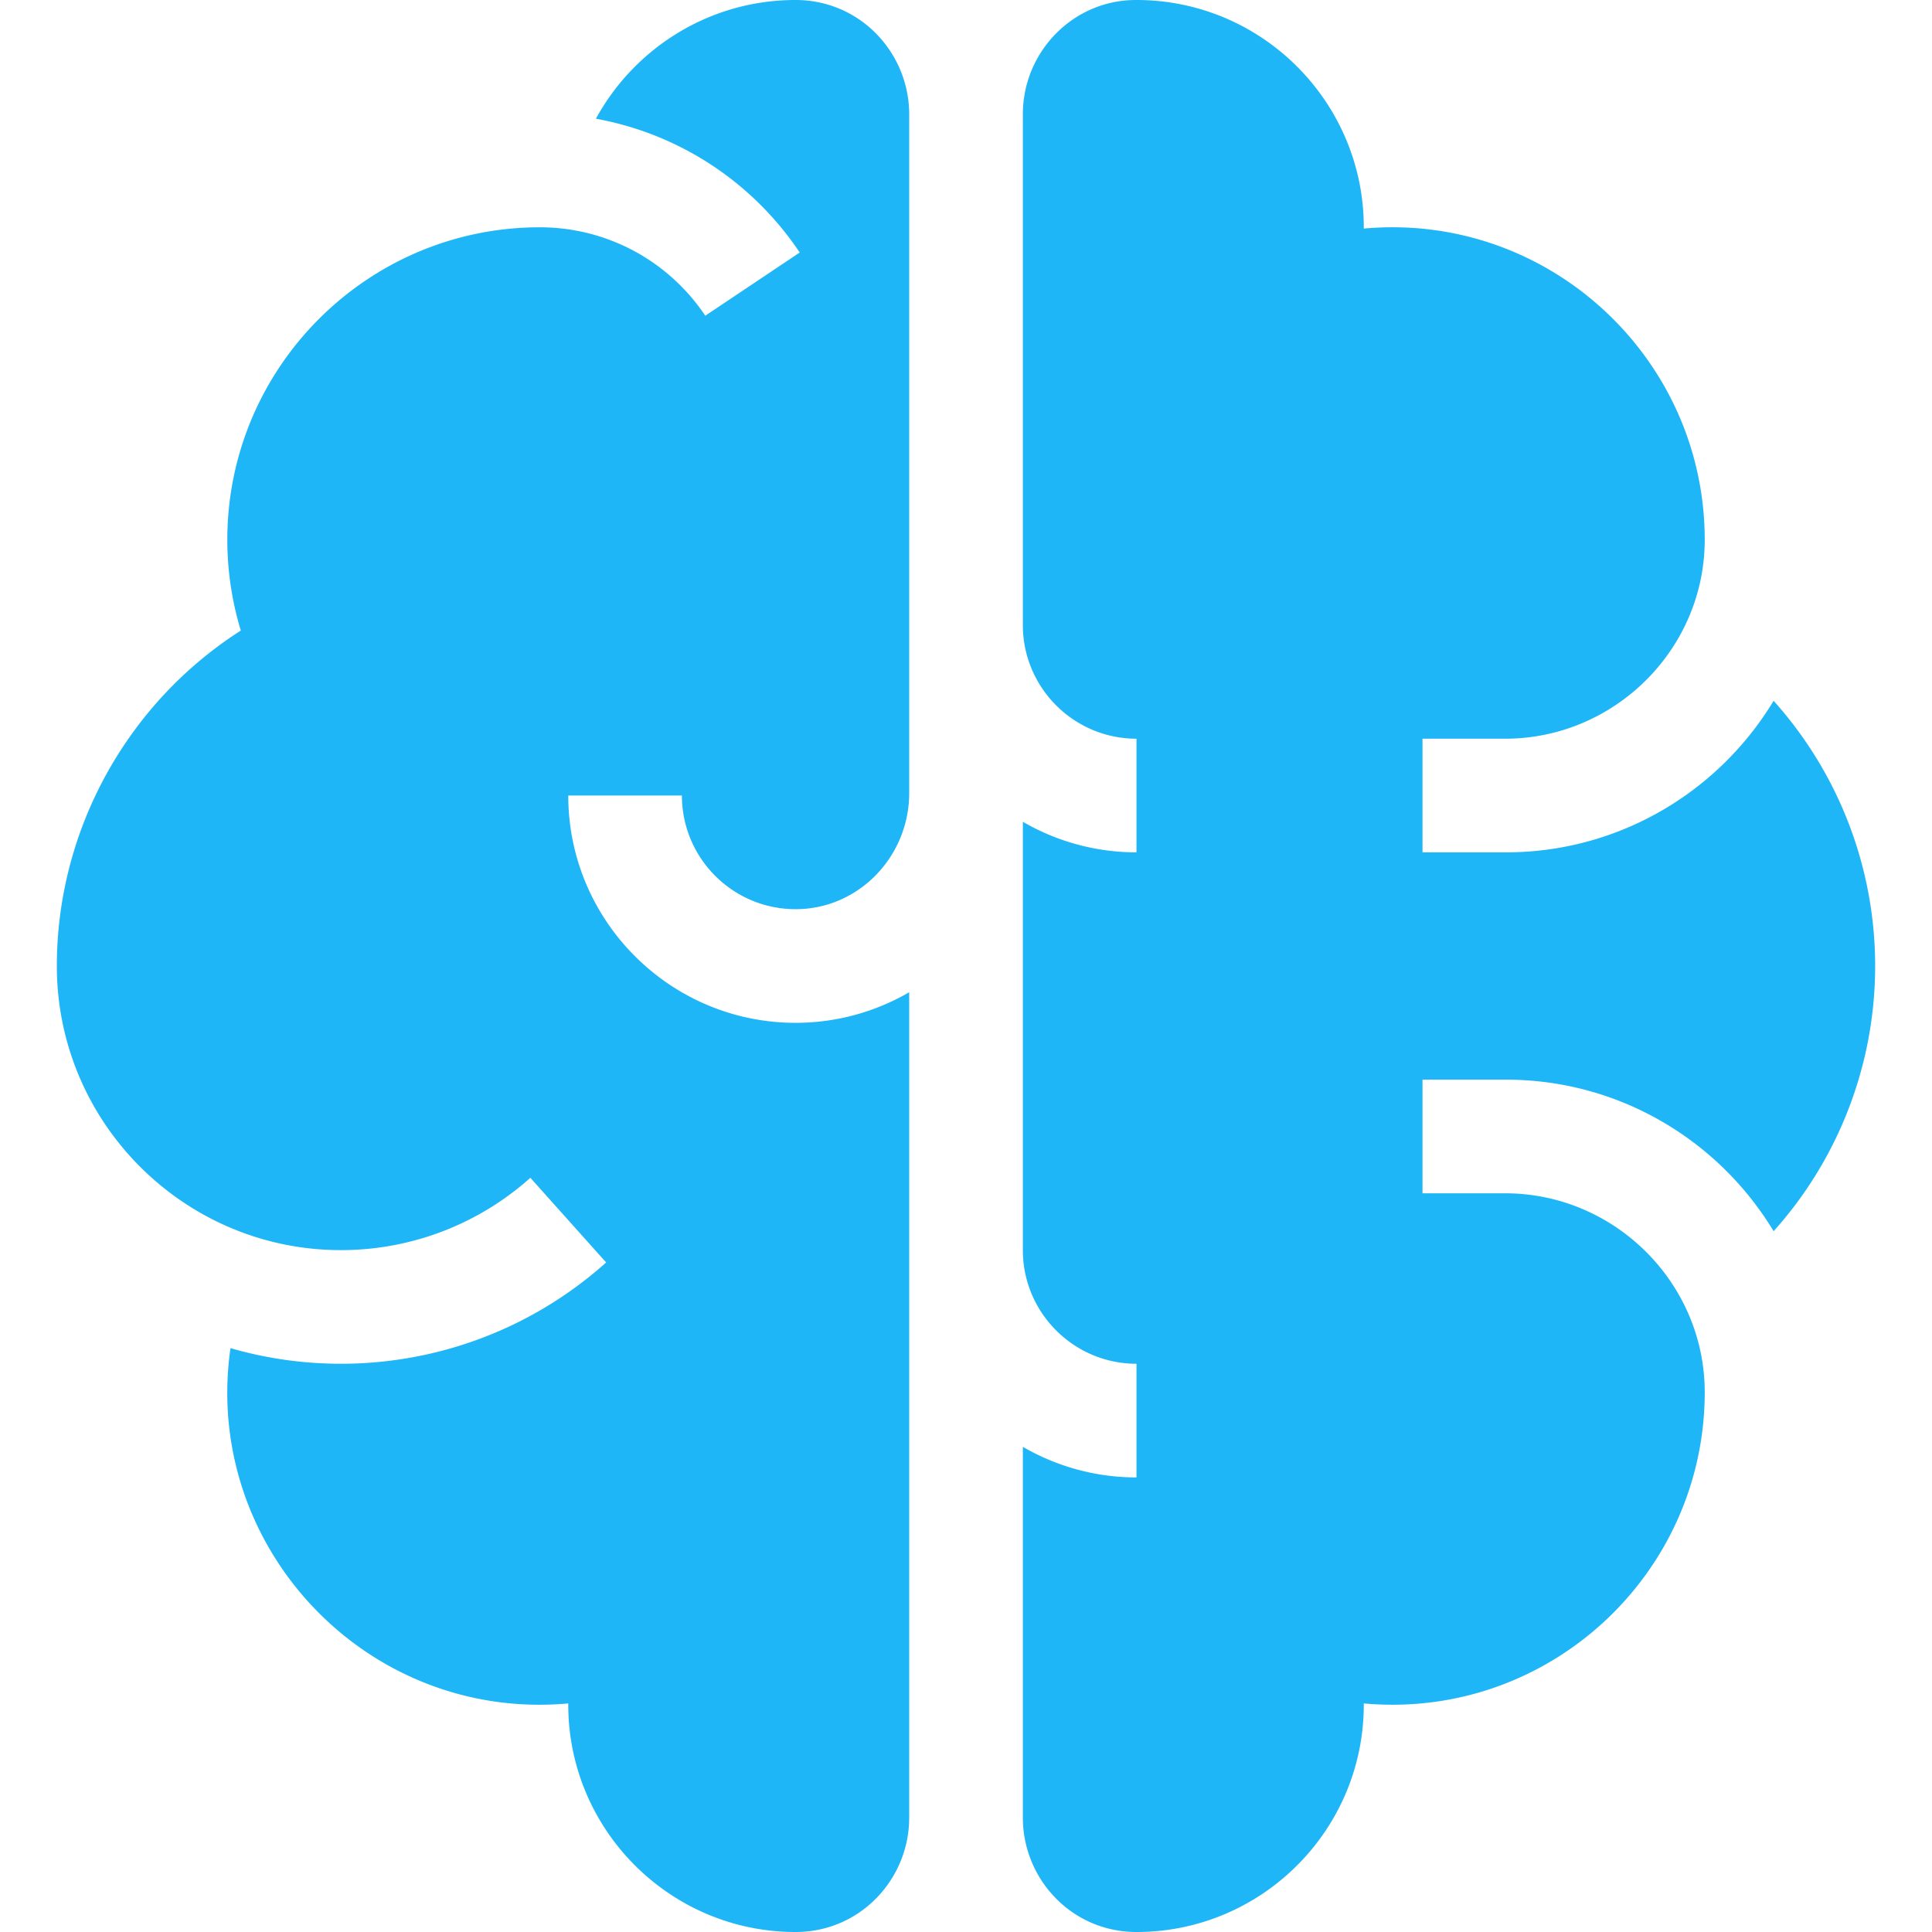 <svg xmlns="http://www.w3.org/2000/svg" version="1.1" xmlns:xlink="http://www.w3.org/1999/xlink" width="512" height="512" x="0" y="0" viewBox="0 0 510 510" style="enable-background:new 0 0 512 512" xml:space="preserve" class=""><g><path d="M240.006 261.928a59.611 59.611 0 0 1-30 8.072c-33.084 0-60-26.916-60-60h30c0 16.844 13.953 30.49 30.908 29.986 16.317-.484 29.092-14.301 29.092-30.625V30.184c0-16.171-12.879-30.184-30-30.184-22.71 0-42.511 12.684-52.698 31.338 21.772 3.955 41.228 16.539 53.799 35.321l-24.932 16.687C176.391 68.728 160.066 60 142.506 60c-45.491 0-82.5 37.01-82.5 82.5a82.754 82.754 0 0 0 3.563 23.953C33.679 185.561 15.006 218.955 15.006 255c0 41.355 33.645 75 75 75a74.862 74.862 0 0 0 49.996-19.094l20.007 22.353c-27.684 24.778-65.418 32.388-99.166 22.616-7.503 52.452 36.031 98.606 89.163 93.785v.34c0 33.084 26.916 60 60 60 17.132 0 30-14.023 30-30.184zM397.304 315h-21.798v-30h22c29.956 0 56.23 16.053 70.684 40.006a104.821 104.821 0 0 0 0-140.012C453.736 208.947 427.463 225 397.506 225h-22v-30h21.798c28.904 0 52.721-23.65 52.702-52.555-.031-48.148-41.466-86.511-89.999-82.106V60c0-33.102-27.004-60.18-60.328-59.999-16.471.089-29.672 13.712-29.672 30.183V165c0 16.542 13.458 30 30 30v30a59.605 59.605 0 0 1-30-8.072V330c0 16.542 13.458 30 30 30v30a59.605 59.605 0 0 1-30-8.072v97.889c0 16.171 12.878 30.184 30 30.184 33.084 0 60-26.916 60-60v-.339c48.529 4.403 89.969-33.954 89.999-82.107.018-28.905-23.799-52.555-52.702-52.555z" fill="#1eb6f7" opacity="1" data-original="#000000" class=""></path></g></svg>